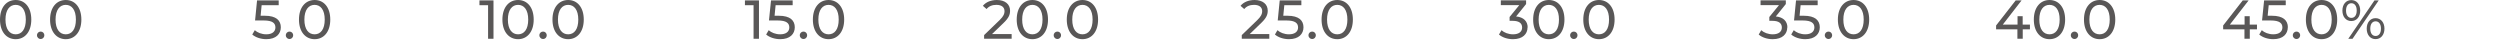 <svg width="365" height="6" viewBox="0 0 365 6" fill="none" xmlns="http://www.w3.org/2000/svg">
<path d="M0 2.86C0 1.04 0.97 0 2.29 0C3.61 0 4.57 1.04 4.57 2.86C4.57 4.68 3.6 5.72 2.29 5.72C0.98 5.72 0 4.68 0 2.86ZM3.77 2.86C3.77 1.43 3.16 0.71 2.29 0.71C1.42 0.71 0.8 1.43 0.8 2.86C0.8 4.29 1.41 5.01 2.29 5.01C3.17 5.01 3.77 4.29 3.77 2.86Z" fill="#595757"/>
<path d="M5.4 5.149C5.4 4.829 5.65 4.609 5.94 4.609C6.23 4.609 6.47 4.829 6.47 5.149C6.47 5.469 6.23 5.699 5.94 5.699C5.65 5.699 5.4 5.469 5.4 5.149Z" fill="#595757"/>
<path d="M7.311 2.86C7.311 1.04 8.291 0 9.601 0C10.911 0 11.88 1.04 11.88 2.86C11.88 4.68 10.9 5.72 9.601 5.72C8.301 5.72 7.311 4.68 7.311 2.86ZM11.081 2.86C11.081 1.43 10.47 0.71 9.601 0.71C8.731 0.71 8.111 1.43 8.111 2.86C8.111 4.29 8.721 5.01 9.601 5.01C10.48 5.01 11.081 4.29 11.081 2.86Z" fill="#595757"/>
<path d="M41 3.979C41 4.949 40.31 5.719 38.88 5.719C38.09 5.719 37.31 5.459 36.83 5.039L37.2 4.409C37.58 4.759 38.2 5.009 38.88 5.009C39.73 5.009 40.21 4.619 40.21 4.009C40.21 3.399 39.81 2.989 38.51 2.989H37.24L37.53 0.059H40.69V0.759H38.2L38.05 2.299H38.67C40.34 2.299 41 2.999 41 3.989V3.979Z" fill="#595757"/>
<path d="M41.73 5.149C41.73 4.829 41.98 4.609 42.27 4.609C42.56 4.609 42.8 4.829 42.8 5.149C42.8 5.469 42.56 5.699 42.27 5.699C41.98 5.699 41.73 5.469 41.73 5.149Z" fill="#595757"/>
<path d="M43.65 2.86C43.65 1.04 44.62 0 45.94 0C47.26 0 48.22 1.04 48.22 2.86C48.22 4.68 47.25 5.72 45.94 5.72C44.63 5.72 43.65 4.68 43.65 2.86ZM47.41 2.86C47.41 1.43 46.8 0.71 45.93 0.71C45.06 0.71 44.44 1.43 44.44 2.86C44.44 4.29 45.05 5.01 45.93 5.01C46.81 5.01 47.41 4.29 47.41 2.86Z" fill="#595757"/>
<path d="M72.05 0.059V5.659H71.26V0.759H70V0.059H72.05Z" fill="#595757"/>
<path d="M73.35 2.86C73.35 1.04 74.33 0 75.64 0C76.95 0 77.92 1.04 77.92 2.86C77.92 4.68 76.94 5.72 75.64 5.72C74.34 5.72 73.35 4.68 73.35 2.86ZM77.12 2.86C77.12 1.43 76.51 0.71 75.64 0.71C74.77 0.71 74.15 1.43 74.15 2.86C74.15 4.29 74.76 5.01 75.64 5.01C76.52 5.01 77.12 4.29 77.12 2.86Z" fill="#595757"/>
<path d="M78.75 5.149C78.75 4.829 79 4.609 79.29 4.609C79.58 4.609 79.82 4.829 79.82 5.149C79.82 5.469 79.58 5.699 79.29 5.699C79 5.699 78.75 5.469 78.75 5.149Z" fill="#595757"/>
<path d="M80.66 2.86C80.66 1.04 81.64 0 82.95 0C84.26 0 85.23 1.04 85.23 2.86C85.23 4.68 84.25 5.72 82.95 5.72C81.65 5.72 80.66 4.68 80.66 2.86ZM84.43 2.86C84.43 1.43 83.82 0.71 82.95 0.71C82.08 0.71 81.46 1.43 81.46 2.86C81.46 4.29 82.07 5.01 82.95 5.01C83.83 5.01 84.43 4.29 84.43 2.86Z" fill="#595757"/>
<path d="M110.81 0.059V5.659H110.02V0.759H108.76V0.059H110.81Z" fill="#595757"/>
<path d="M116.039 3.979C116.039 4.949 115.349 5.719 113.919 5.719C113.129 5.719 112.339 5.459 111.859 5.039L112.229 4.409C112.609 4.759 113.229 5.009 113.909 5.009C114.759 5.009 115.239 4.619 115.239 4.009C115.239 3.399 114.839 2.989 113.539 2.989H112.269L112.569 0.059H115.729V0.759H113.239L113.089 2.299H113.709C115.379 2.299 116.039 2.999 116.039 3.989V3.979Z" fill="#595757"/>
<path d="M116.77 5.149C116.77 4.829 117.02 4.609 117.31 4.609C117.6 4.609 117.84 4.829 117.84 5.149C117.84 5.469 117.6 5.699 117.31 5.699C117.02 5.699 116.77 5.469 116.77 5.149Z" fill="#595757"/>
<path d="M118.68 2.86C118.68 1.04 119.66 0 120.97 0C122.28 0 123.25 1.04 123.25 2.86C123.25 4.68 122.27 5.72 120.97 5.72C119.67 5.72 118.68 4.68 118.68 2.86ZM122.45 2.86C122.45 1.43 121.84 0.71 120.97 0.71C120.1 0.71 119.48 1.43 119.48 2.86C119.48 4.29 120.09 5.01 120.97 5.01C121.85 5.01 122.45 4.29 122.45 2.86Z" fill="#595757"/>
<path d="M147.7 4.96V5.66H143.68V5.12L145.96 2.92C146.55 2.34 146.66 1.99 146.66 1.64C146.66 1.06 146.25 0.71 145.47 0.71C144.87 0.71 144.38 0.9 144.04 1.32L143.5 0.85C143.93 0.31 144.67 0 145.55 0C146.72 0 147.47 0.6 147.47 1.56C147.47 2.1 147.31 2.59 146.55 3.32L144.84 4.97H147.71L147.7 4.96Z" fill="#595757"/>
<path d="M148.439 2.86C148.439 1.04 149.409 0 150.729 0C152.049 0 153.009 1.04 153.009 2.86C153.009 4.68 152.039 5.72 150.729 5.72C149.419 5.72 148.439 4.68 148.439 2.86ZM152.209 2.86C152.209 1.43 151.599 0.71 150.729 0.71C149.859 0.71 149.239 1.43 149.239 2.86C149.239 4.29 149.849 5.01 150.729 5.01C151.609 5.01 152.209 4.29 152.209 2.86Z" fill="#595757"/>
<path d="M153.84 5.149C153.84 4.829 154.09 4.609 154.38 4.609C154.67 4.609 154.91 4.829 154.91 5.149C154.91 5.469 154.67 5.699 154.38 5.699C154.09 5.699 153.84 5.469 153.84 5.149Z" fill="#595757"/>
<path d="M155.75 2.86C155.75 1.04 156.73 0 158.04 0C159.35 0 160.32 1.04 160.32 2.86C160.32 4.68 159.34 5.72 158.04 5.72C156.74 5.72 155.75 4.68 155.75 2.86ZM159.52 2.86C159.52 1.43 158.91 0.71 158.04 0.71C157.17 0.71 156.55 1.43 156.55 2.86C156.55 4.29 157.16 5.01 158.04 5.01C158.92 5.01 159.52 4.29 159.52 2.86Z" fill="#595757"/>
<path d="M185.319 4.96V5.66H181.299V5.12L183.579 2.92C184.169 2.34 184.279 1.99 184.279 1.64C184.279 1.06 183.869 0.71 183.089 0.71C182.489 0.71 181.999 0.9 181.659 1.32L181.119 0.85C181.549 0.31 182.299 0 183.169 0C184.339 0 185.089 0.6 185.089 1.56C185.089 2.1 184.929 2.59 184.169 3.32L182.459 4.97H185.329L185.319 4.96Z" fill="#595757"/>
<path d="M190.309 3.979C190.309 4.949 189.619 5.719 188.189 5.719C187.399 5.719 186.619 5.459 186.139 5.039L186.509 4.409C186.889 4.759 187.509 5.009 188.189 5.009C189.039 5.009 189.519 4.619 189.519 4.009C189.519 3.399 189.119 2.989 187.819 2.989H186.549L186.839 0.059H189.999V0.759H187.509L187.359 2.299H187.979C189.649 2.299 190.309 2.999 190.309 3.989V3.979Z" fill="#595757"/>
<path d="M191.039 5.149C191.039 4.829 191.289 4.609 191.579 4.609C191.869 4.609 192.109 4.829 192.109 5.149C192.109 5.469 191.869 5.699 191.579 5.699C191.289 5.699 191.039 5.469 191.039 5.149Z" fill="#595757"/>
<path d="M192.949 2.86C192.949 1.04 193.919 0 195.239 0C196.559 0 197.519 1.04 197.519 2.86C197.519 4.68 196.549 5.72 195.239 5.72C193.929 5.72 192.949 4.68 192.949 2.86ZM196.719 2.86C196.719 1.43 196.109 0.71 195.239 0.71C194.369 0.71 193.749 1.43 193.749 2.86C193.749 4.29 194.359 5.01 195.239 5.01C196.119 5.01 196.719 4.29 196.719 2.86Z" fill="#595757"/>
<path d="M223.02 4.011C223.02 4.951 222.32 5.721 220.9 5.721C220.1 5.721 219.32 5.461 218.85 5.041L219.22 4.411C219.6 4.761 220.22 5.011 220.91 5.011C221.75 5.011 222.23 4.631 222.23 4.021C222.23 3.411 221.81 3.041 220.85 3.041H220.4V2.481L221.81 0.751H219.12V0.051H222.81V0.591L221.35 2.401C222.47 2.501 223.04 3.141 223.04 4.001L223.02 4.011Z" fill="#595757"/>
<path d="M223.84 2.86C223.84 1.04 224.81 0 226.13 0C227.45 0 228.41 1.04 228.41 2.86C228.41 4.68 227.44 5.72 226.13 5.72C224.82 5.72 223.84 4.68 223.84 2.86ZM227.61 2.86C227.61 1.43 227 0.71 226.13 0.71C225.26 0.71 224.64 1.43 224.64 2.86C224.64 4.29 225.25 5.01 226.13 5.01C227.01 5.01 227.61 4.29 227.61 2.86Z" fill="#595757"/>
<path d="M229.24 5.149C229.24 4.829 229.49 4.609 229.78 4.609C230.07 4.609 230.31 4.829 230.31 5.149C230.31 5.469 230.07 5.699 229.78 5.699C229.49 5.699 229.24 5.469 229.24 5.149Z" fill="#595757"/>
<path d="M231.16 2.86C231.16 1.04 232.14 0 233.45 0C234.76 0 235.73 1.04 235.73 2.86C235.73 4.68 234.75 5.72 233.45 5.72C232.15 5.72 231.16 4.68 231.16 2.86ZM234.92 2.86C234.92 1.43 234.31 0.71 233.44 0.71C232.57 0.71 231.95 1.43 231.95 2.86C231.95 4.29 232.56 5.01 233.44 5.01C234.32 5.01 234.92 4.29 234.92 2.86Z" fill="#595757"/>
<path d="M260.94 4.011C260.94 4.951 260.24 5.721 258.82 5.721C258.02 5.721 257.24 5.461 256.77 5.041L257.14 4.411C257.52 4.761 258.14 5.011 258.83 5.011C259.67 5.011 260.15 4.631 260.15 4.021C260.15 3.411 259.73 3.041 258.77 3.041H258.32V2.481L259.73 0.751H257.04V0.051H260.73V0.591L259.27 2.401C260.39 2.501 260.96 3.141 260.96 4.001L260.94 4.011Z" fill="#595757"/>
<path d="M265.69 3.979C265.69 4.949 265 5.719 263.57 5.719C262.78 5.719 261.99 5.459 261.52 5.039L261.89 4.409C262.27 4.759 262.89 5.009 263.57 5.009C264.42 5.009 264.9 4.619 264.9 4.009C264.9 3.399 264.5 2.989 263.2 2.989H261.93L262.22 0.059H265.38V0.759H262.89L262.74 2.299H263.36C265.03 2.299 265.69 2.999 265.69 3.989V3.979Z" fill="#595757"/>
<path d="M266.42 5.149C266.42 4.829 266.67 4.609 266.96 4.609C267.25 4.609 267.49 4.829 267.49 5.149C267.49 5.469 267.25 5.699 266.96 5.699C266.67 5.699 266.42 5.469 266.42 5.149Z" fill="#595757"/>
<path d="M268.33 2.86C268.33 1.04 269.31 0 270.62 0C271.93 0 272.9 1.04 272.9 2.86C272.9 4.68 271.92 5.72 270.62 5.72C269.32 5.72 268.33 4.68 268.33 2.86ZM272.1 2.86C272.1 1.43 271.49 0.71 270.62 0.71C269.75 0.71 269.13 1.43 269.13 2.86C269.13 4.29 269.74 5.01 270.62 5.01C271.5 5.01 272.1 4.29 272.1 2.86Z" fill="#595757"/>
<path d="M296.38 4.279H295.32V5.659H294.54V4.279H291.43V3.719L294.29 0.059H295.15L292.41 3.589H294.56V2.369H295.31V3.589H296.37V4.279H296.38Z" fill="#595757"/>
<path d="M296.939 2.86C296.939 1.04 297.919 0 299.229 0C300.539 0 301.509 1.04 301.509 2.86C301.509 4.68 300.529 5.72 299.229 5.72C297.929 5.72 296.939 4.68 296.939 2.86ZM300.709 2.86C300.709 1.43 300.099 0.71 299.229 0.71C298.359 0.71 297.739 1.43 297.739 2.86C297.739 4.29 298.349 5.01 299.229 5.01C300.109 5.01 300.709 4.29 300.709 2.86Z" fill="#595757"/>
<path d="M302.34 5.149C302.34 4.829 302.59 4.609 302.88 4.609C303.17 4.609 303.41 4.829 303.41 5.149C303.41 5.469 303.17 5.699 302.88 5.699C302.59 5.699 302.34 5.469 302.34 5.149Z" fill="#595757"/>
<path d="M304.26 2.86C304.26 1.04 305.24 0 306.55 0C307.86 0 308.83 1.04 308.83 2.86C308.83 4.68 307.85 5.72 306.55 5.72C305.25 5.72 304.26 4.68 304.26 2.86ZM308.02 2.86C308.02 1.43 307.41 0.71 306.54 0.71C305.67 0.71 305.05 1.43 305.05 2.86C305.05 4.29 305.66 5.01 306.54 5.01C307.42 5.01 308.02 4.29 308.02 2.86Z" fill="#595757"/>
<path d="M329.53 4.279H328.47V5.659H327.69V4.279H324.58V3.719L327.44 0.059H328.3L325.56 3.589H327.71V2.369H328.46V3.589H329.52V4.279H329.53Z" fill="#595757"/>
<path d="M334.02 3.979C334.02 4.949 333.33 5.719 331.9 5.719C331.11 5.719 330.32 5.459 329.85 5.039L330.22 4.409C330.6 4.759 331.22 5.009 331.9 5.009C332.75 5.009 333.23 4.619 333.23 4.009C333.23 3.399 332.83 2.989 331.53 2.989H330.26L330.56 0.059H333.72V0.759H331.23L331.08 2.299H331.7C333.37 2.299 334.03 2.999 334.03 3.989L334.02 3.979Z" fill="#595757"/>
<path d="M334.75 5.149C334.75 4.829 335 4.609 335.29 4.609C335.58 4.609 335.82 4.829 335.82 5.149C335.82 5.469 335.58 5.699 335.29 5.699C335 5.699 334.75 5.469 334.75 5.149Z" fill="#595757"/>
<path d="M336.66 2.86C336.66 1.04 337.64 0 338.95 0C340.26 0 341.23 1.04 341.23 2.86C341.23 4.68 340.25 5.72 338.95 5.72C337.65 5.72 336.66 4.68 336.66 2.86ZM340.43 2.86C340.43 1.43 339.82 0.71 338.95 0.71C338.08 0.71 337.46 1.43 337.46 2.86C337.46 4.29 338.07 5.01 338.95 5.01C339.83 5.01 340.43 4.29 340.43 2.86Z" fill="#595757"/>
<path d="M341.99 1.542C341.99 0.632 342.52 0.012 343.29 0.012C344.06 0.012 344.59 0.622 344.59 1.542C344.59 2.462 344.07 3.072 343.29 3.072C342.51 3.072 341.99 2.452 341.99 1.542ZM344.08 1.542C344.08 0.872 343.78 0.472 343.3 0.472C342.82 0.472 342.52 0.882 342.52 1.542C342.52 2.202 342.82 2.612 343.3 2.612C343.78 2.612 344.08 2.212 344.08 1.542ZM346.67 0.062H347.29L343.47 5.662H342.85L346.67 0.062ZM345.54 4.182C345.54 3.272 346.06 2.652 346.83 2.652C347.6 2.652 348.13 3.272 348.13 4.182C348.13 5.092 347.6 5.712 346.83 5.712C346.06 5.712 345.54 5.092 345.54 4.182ZM347.62 4.182C347.62 3.522 347.32 3.112 346.84 3.112C346.36 3.112 346.06 3.512 346.06 4.182C346.06 4.852 346.35 5.252 346.84 5.252C347.33 5.252 347.62 4.842 347.62 4.182Z" fill="#595757"/>
</svg>

